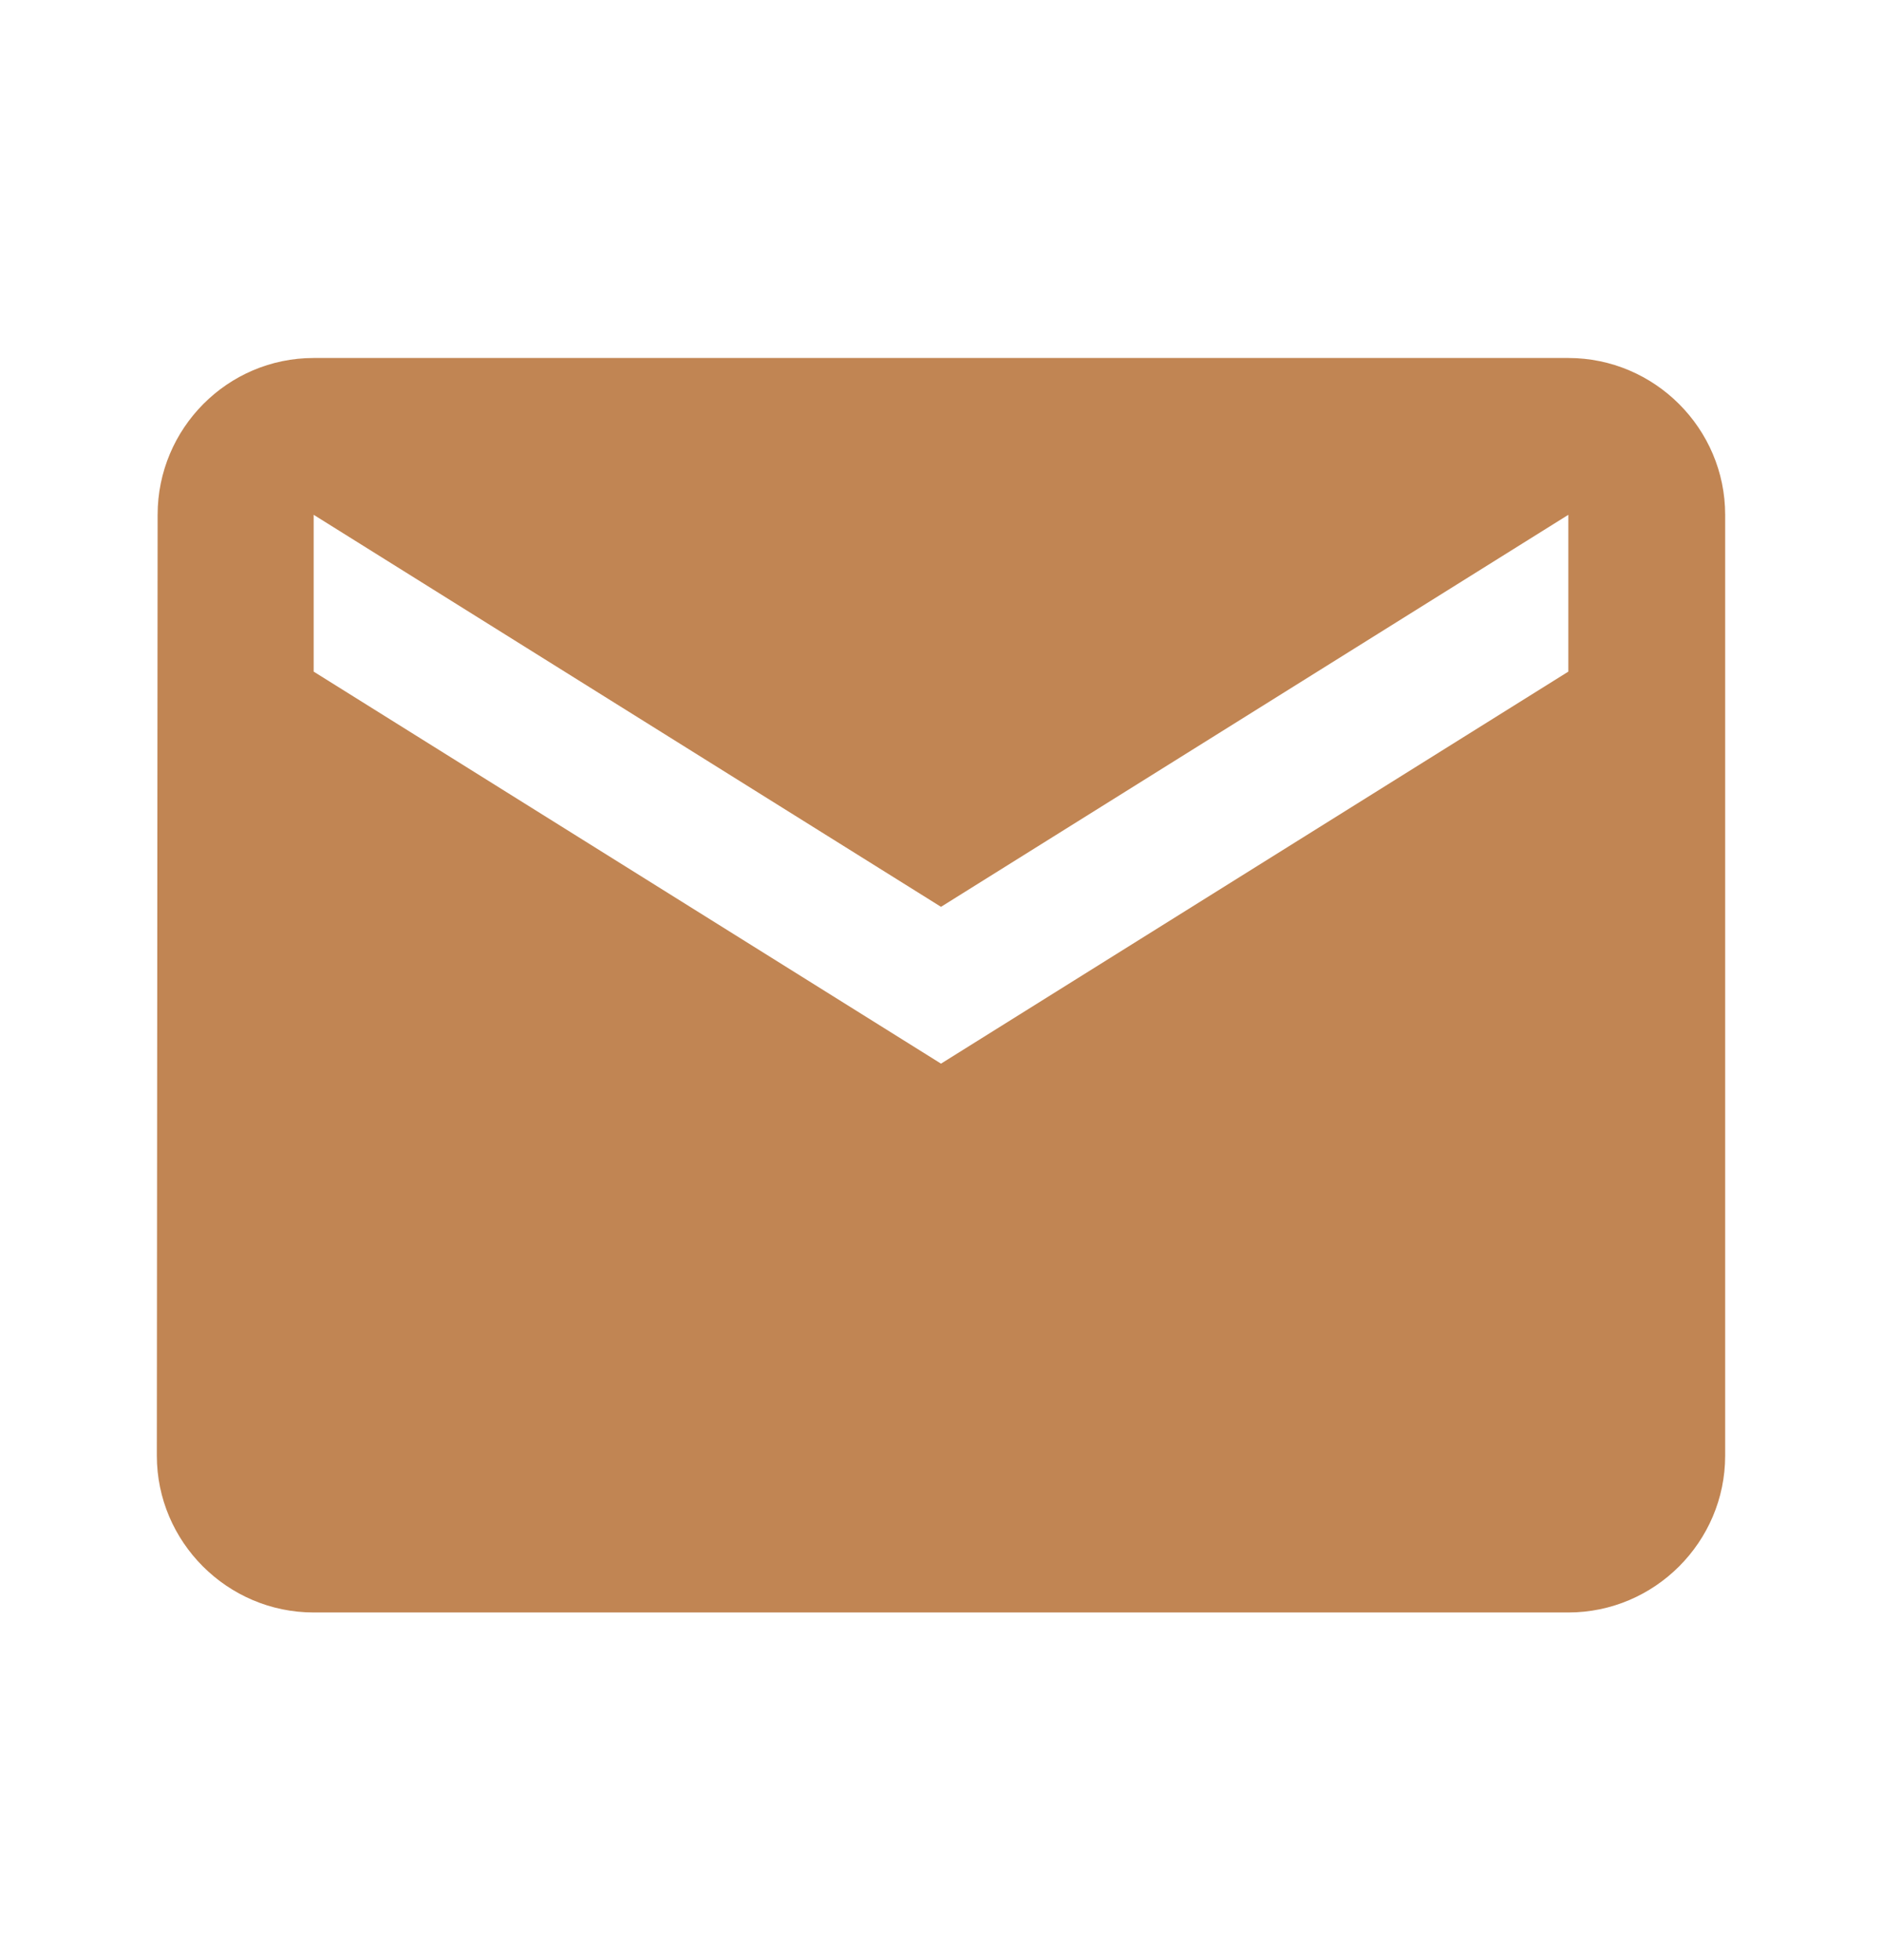 <?xml version="1.0" encoding="UTF-8"?> <svg xmlns="http://www.w3.org/2000/svg" width="24" height="25" viewBox="0 0 24 25" fill="none"><path d="M20 4.566H4C2.9 4.566 2.01 5.466 2.01 6.566L2 18.566C2 19.666 2.9 20.566 4 20.566H20C21.1 20.566 22 19.666 22 18.566V6.566C22 5.466 21.1 4.566 20 4.566ZM20 8.566L12 13.566L4 8.566V6.566L12 11.566L20 6.566V8.566Z" fill="#C18553"></path></svg> 